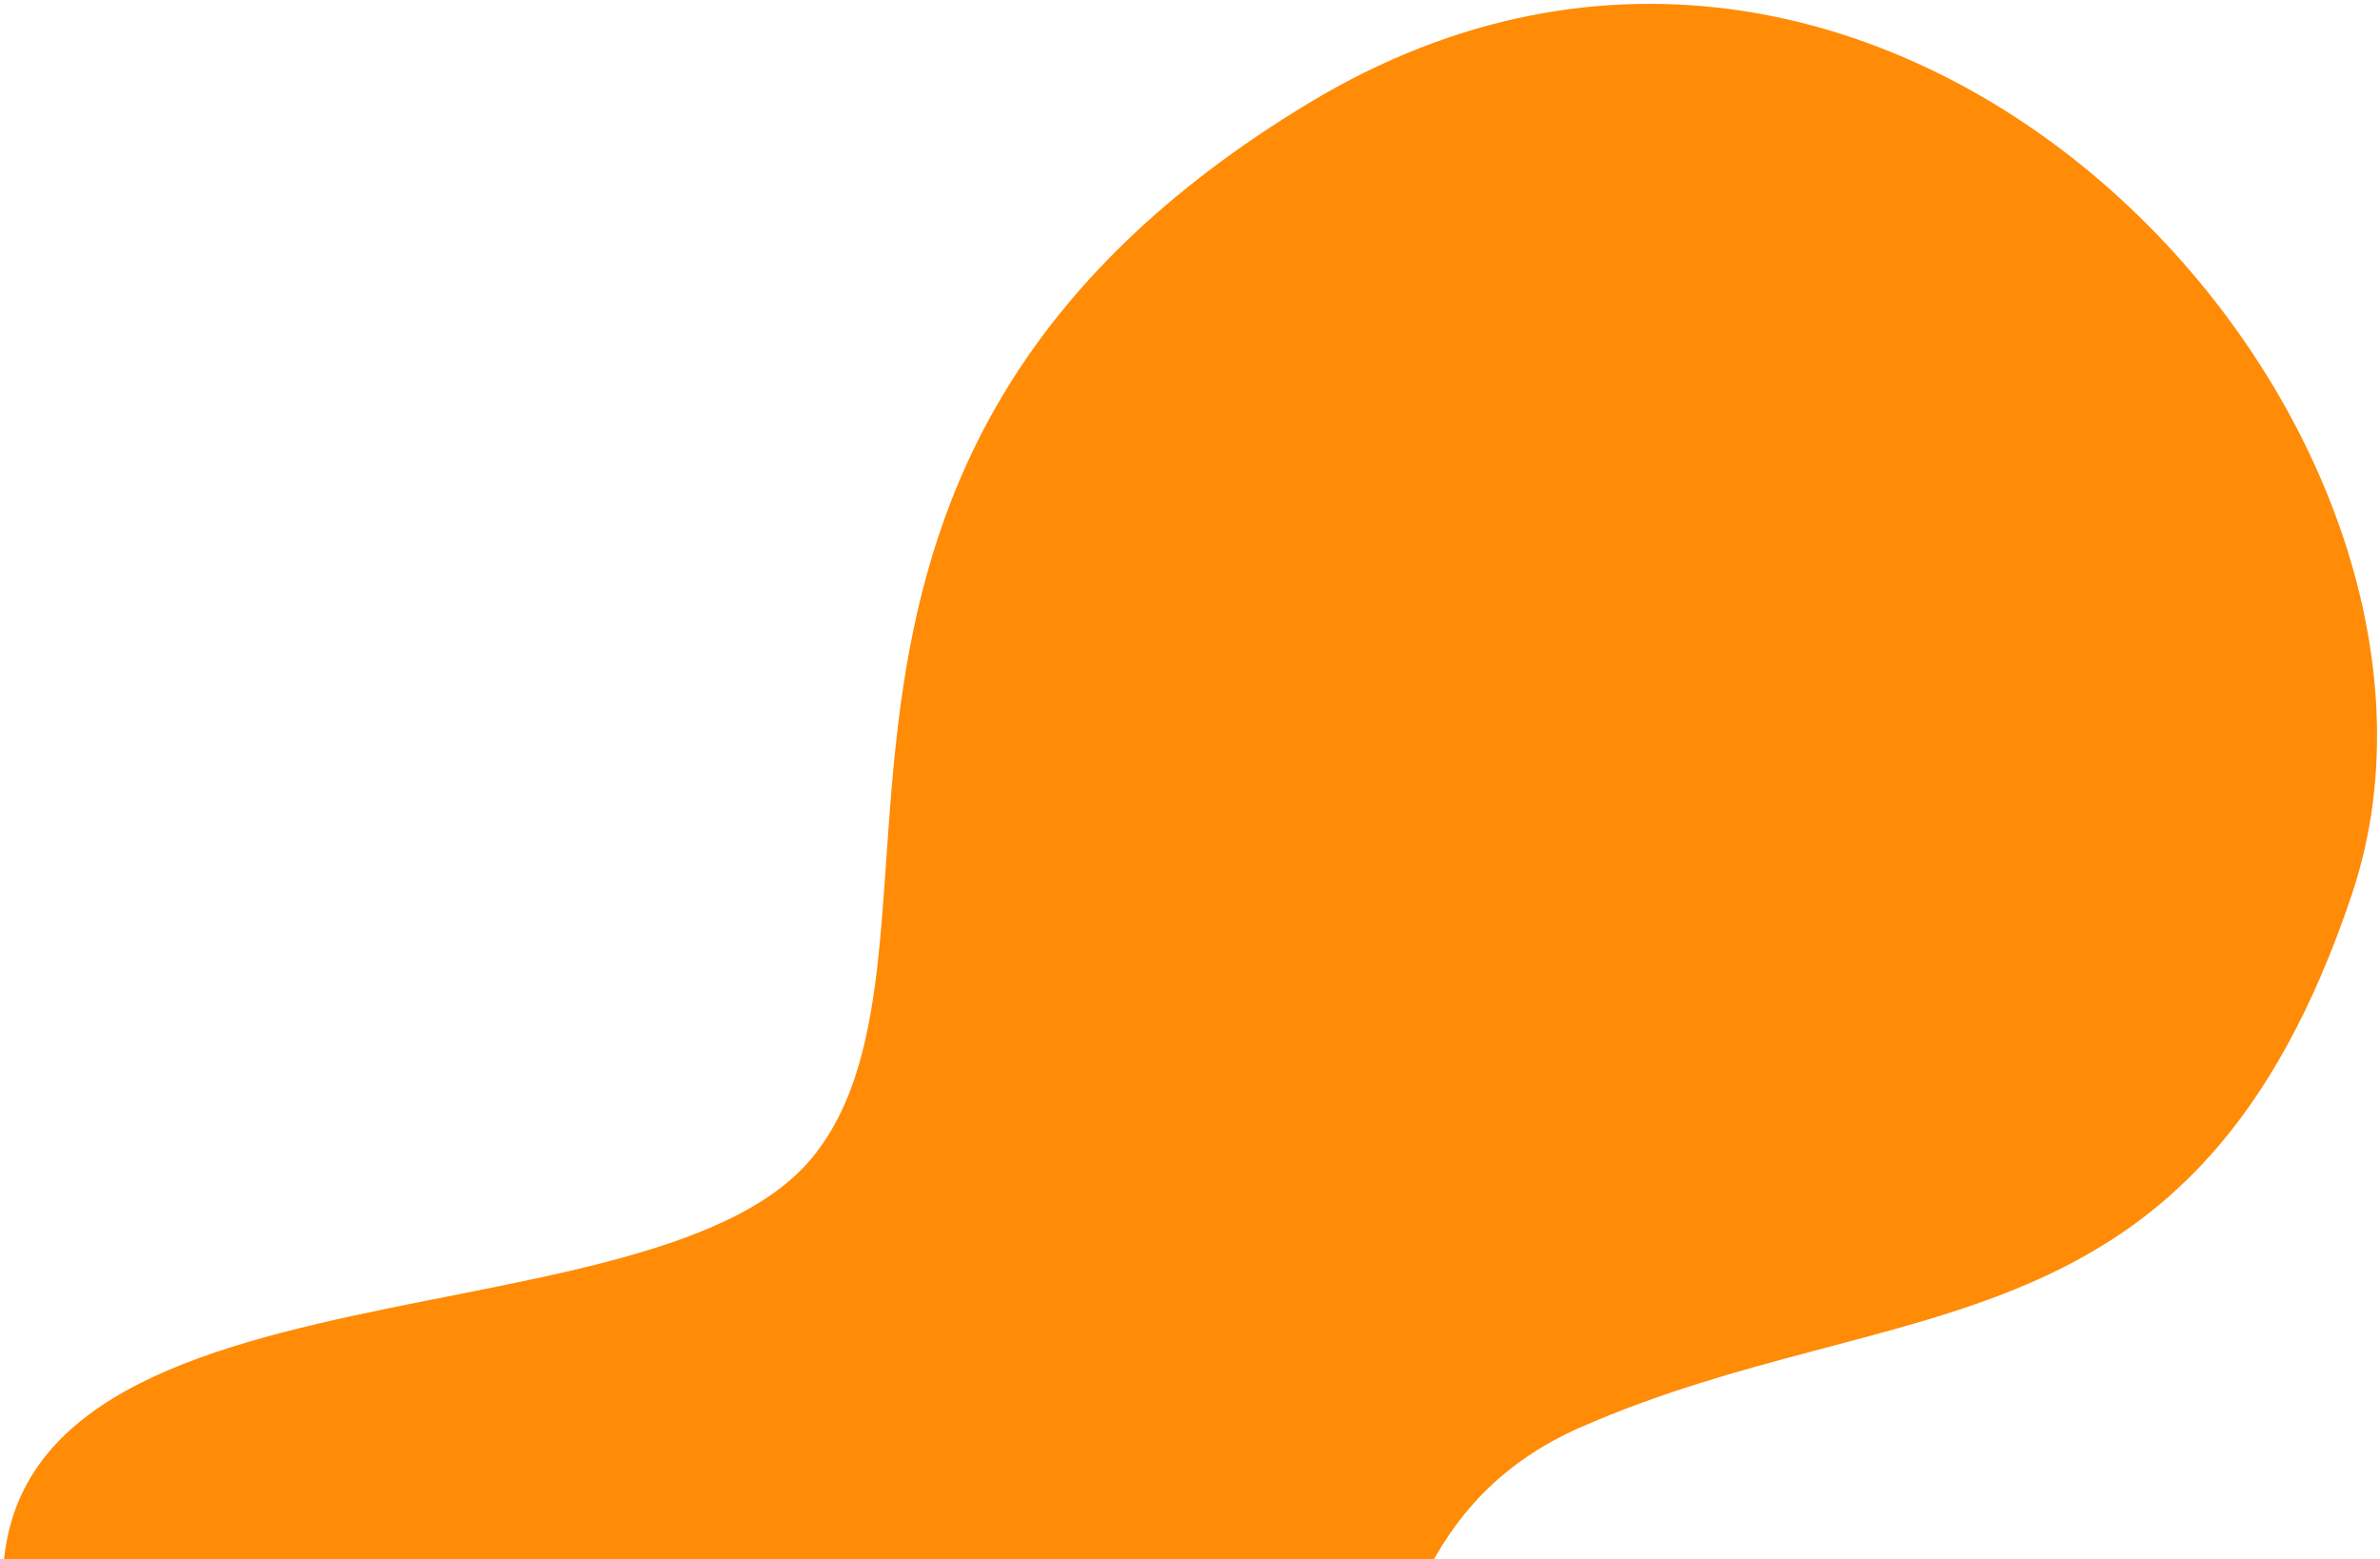 <svg width="560" height="367" viewBox="0 0 560 367" fill="none" xmlns="http://www.w3.org/2000/svg">
<path d="M276.088 501.553C221.455 523.001 174.389 472.59 157.685 444.703C112.364 458.254 17.822 465.811 2.22 387.63C-17.282 289.903 152 320.987 191.356 272.15C230.712 223.312 169.764 107.628 308.05 24.202C446.336 -59.224 590.454 99.872 553.407 210.425C516.36 320.978 446.949 302.95 371.864 335.933C296.779 368.917 344.379 474.743 276.088 501.553Z" fill="#FF8B06"/>
</svg>
